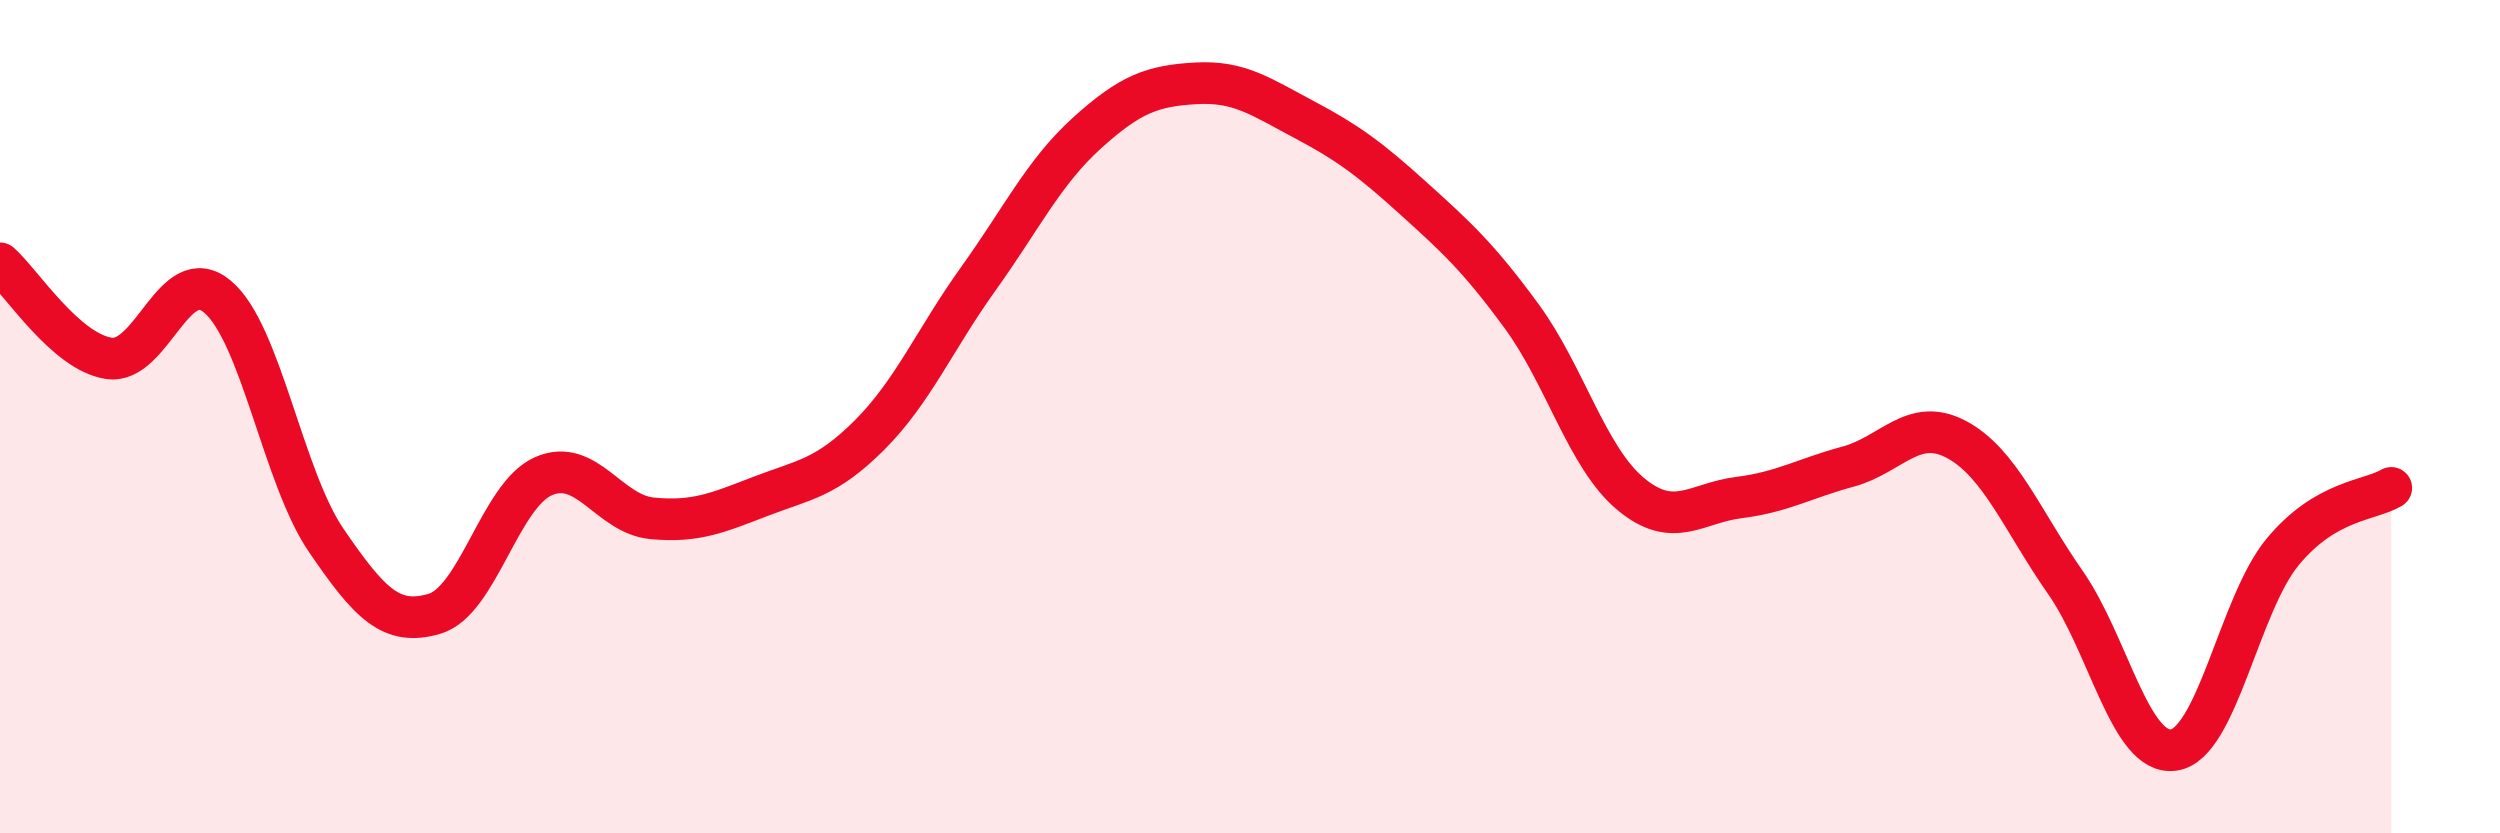 
    <svg width="60" height="20" viewBox="0 0 60 20" xmlns="http://www.w3.org/2000/svg">
      <path
        d="M 0,6.32 C 0.52,6.78 1.57,8.44 2.61,8.6 C 3.65,8.76 4.18,6.25 5.22,7.12 C 6.26,7.99 6.79,11.45 7.83,12.97 C 8.87,14.49 9.39,15.04 10.43,14.73 C 11.47,14.42 12,11.89 13.04,11.43 C 14.08,10.97 14.61,12.34 15.65,12.44 C 16.69,12.54 17.22,12.31 18.26,11.91 C 19.3,11.51 19.83,11.48 20.87,10.44 C 21.91,9.4 22.44,8.14 23.48,6.69 C 24.52,5.24 25.05,4.13 26.09,3.19 C 27.13,2.25 27.66,2.06 28.7,2 C 29.74,1.94 30.26,2.32 31.3,2.87 C 32.34,3.42 32.87,3.81 33.91,4.75 C 34.95,5.69 35.48,6.17 36.52,7.59 C 37.56,9.01 38.09,10.98 39.13,11.85 C 40.17,12.72 40.7,12.07 41.74,11.94 C 42.78,11.81 43.31,11.48 44.35,11.2 C 45.39,10.92 45.92,9.99 46.96,10.55 C 48,11.11 48.53,12.49 49.57,13.98 C 50.61,15.47 51.13,18.15 52.17,18 C 53.21,17.85 53.74,14.51 54.78,13.25 C 55.82,11.99 56.87,12.02 57.39,11.71L57.39 20L0 20Z"
        fill="#EB0A25"
        opacity="0.1"
        stroke-linecap="round"
        stroke-linejoin="round"
      />
      <path
        d="M 0,6.32 C 0.52,6.78 1.57,8.44 2.61,8.6 C 3.65,8.76 4.18,6.25 5.22,7.12 C 6.26,7.99 6.79,11.45 7.83,12.97 C 8.87,14.49 9.39,15.04 10.43,14.73 C 11.47,14.42 12,11.89 13.04,11.43 C 14.08,10.97 14.61,12.34 15.65,12.44 C 16.69,12.54 17.22,12.31 18.26,11.91 C 19.3,11.51 19.83,11.48 20.87,10.44 C 21.91,9.4 22.44,8.14 23.48,6.69 C 24.52,5.24 25.05,4.13 26.09,3.19 C 27.13,2.25 27.66,2.06 28.7,2 C 29.74,1.94 30.26,2.32 31.3,2.87 C 32.34,3.42 32.87,3.81 33.91,4.75 C 34.95,5.69 35.48,6.17 36.52,7.59 C 37.56,9.01 38.09,10.98 39.13,11.85 C 40.17,12.72 40.7,12.07 41.74,11.94 C 42.78,11.81 43.31,11.48 44.35,11.2 C 45.39,10.92 45.92,9.99 46.96,10.55 C 48,11.11 48.53,12.49 49.57,13.98 C 50.61,15.47 51.13,18.15 52.17,18 C 53.21,17.85 53.74,14.51 54.78,13.25 C 55.82,11.99 56.87,12.02 57.39,11.71"
        stroke="#EB0A25"
        stroke-width="1"
        fill="none"
        stroke-linecap="round"
        stroke-linejoin="round"
      />
    </svg>
  